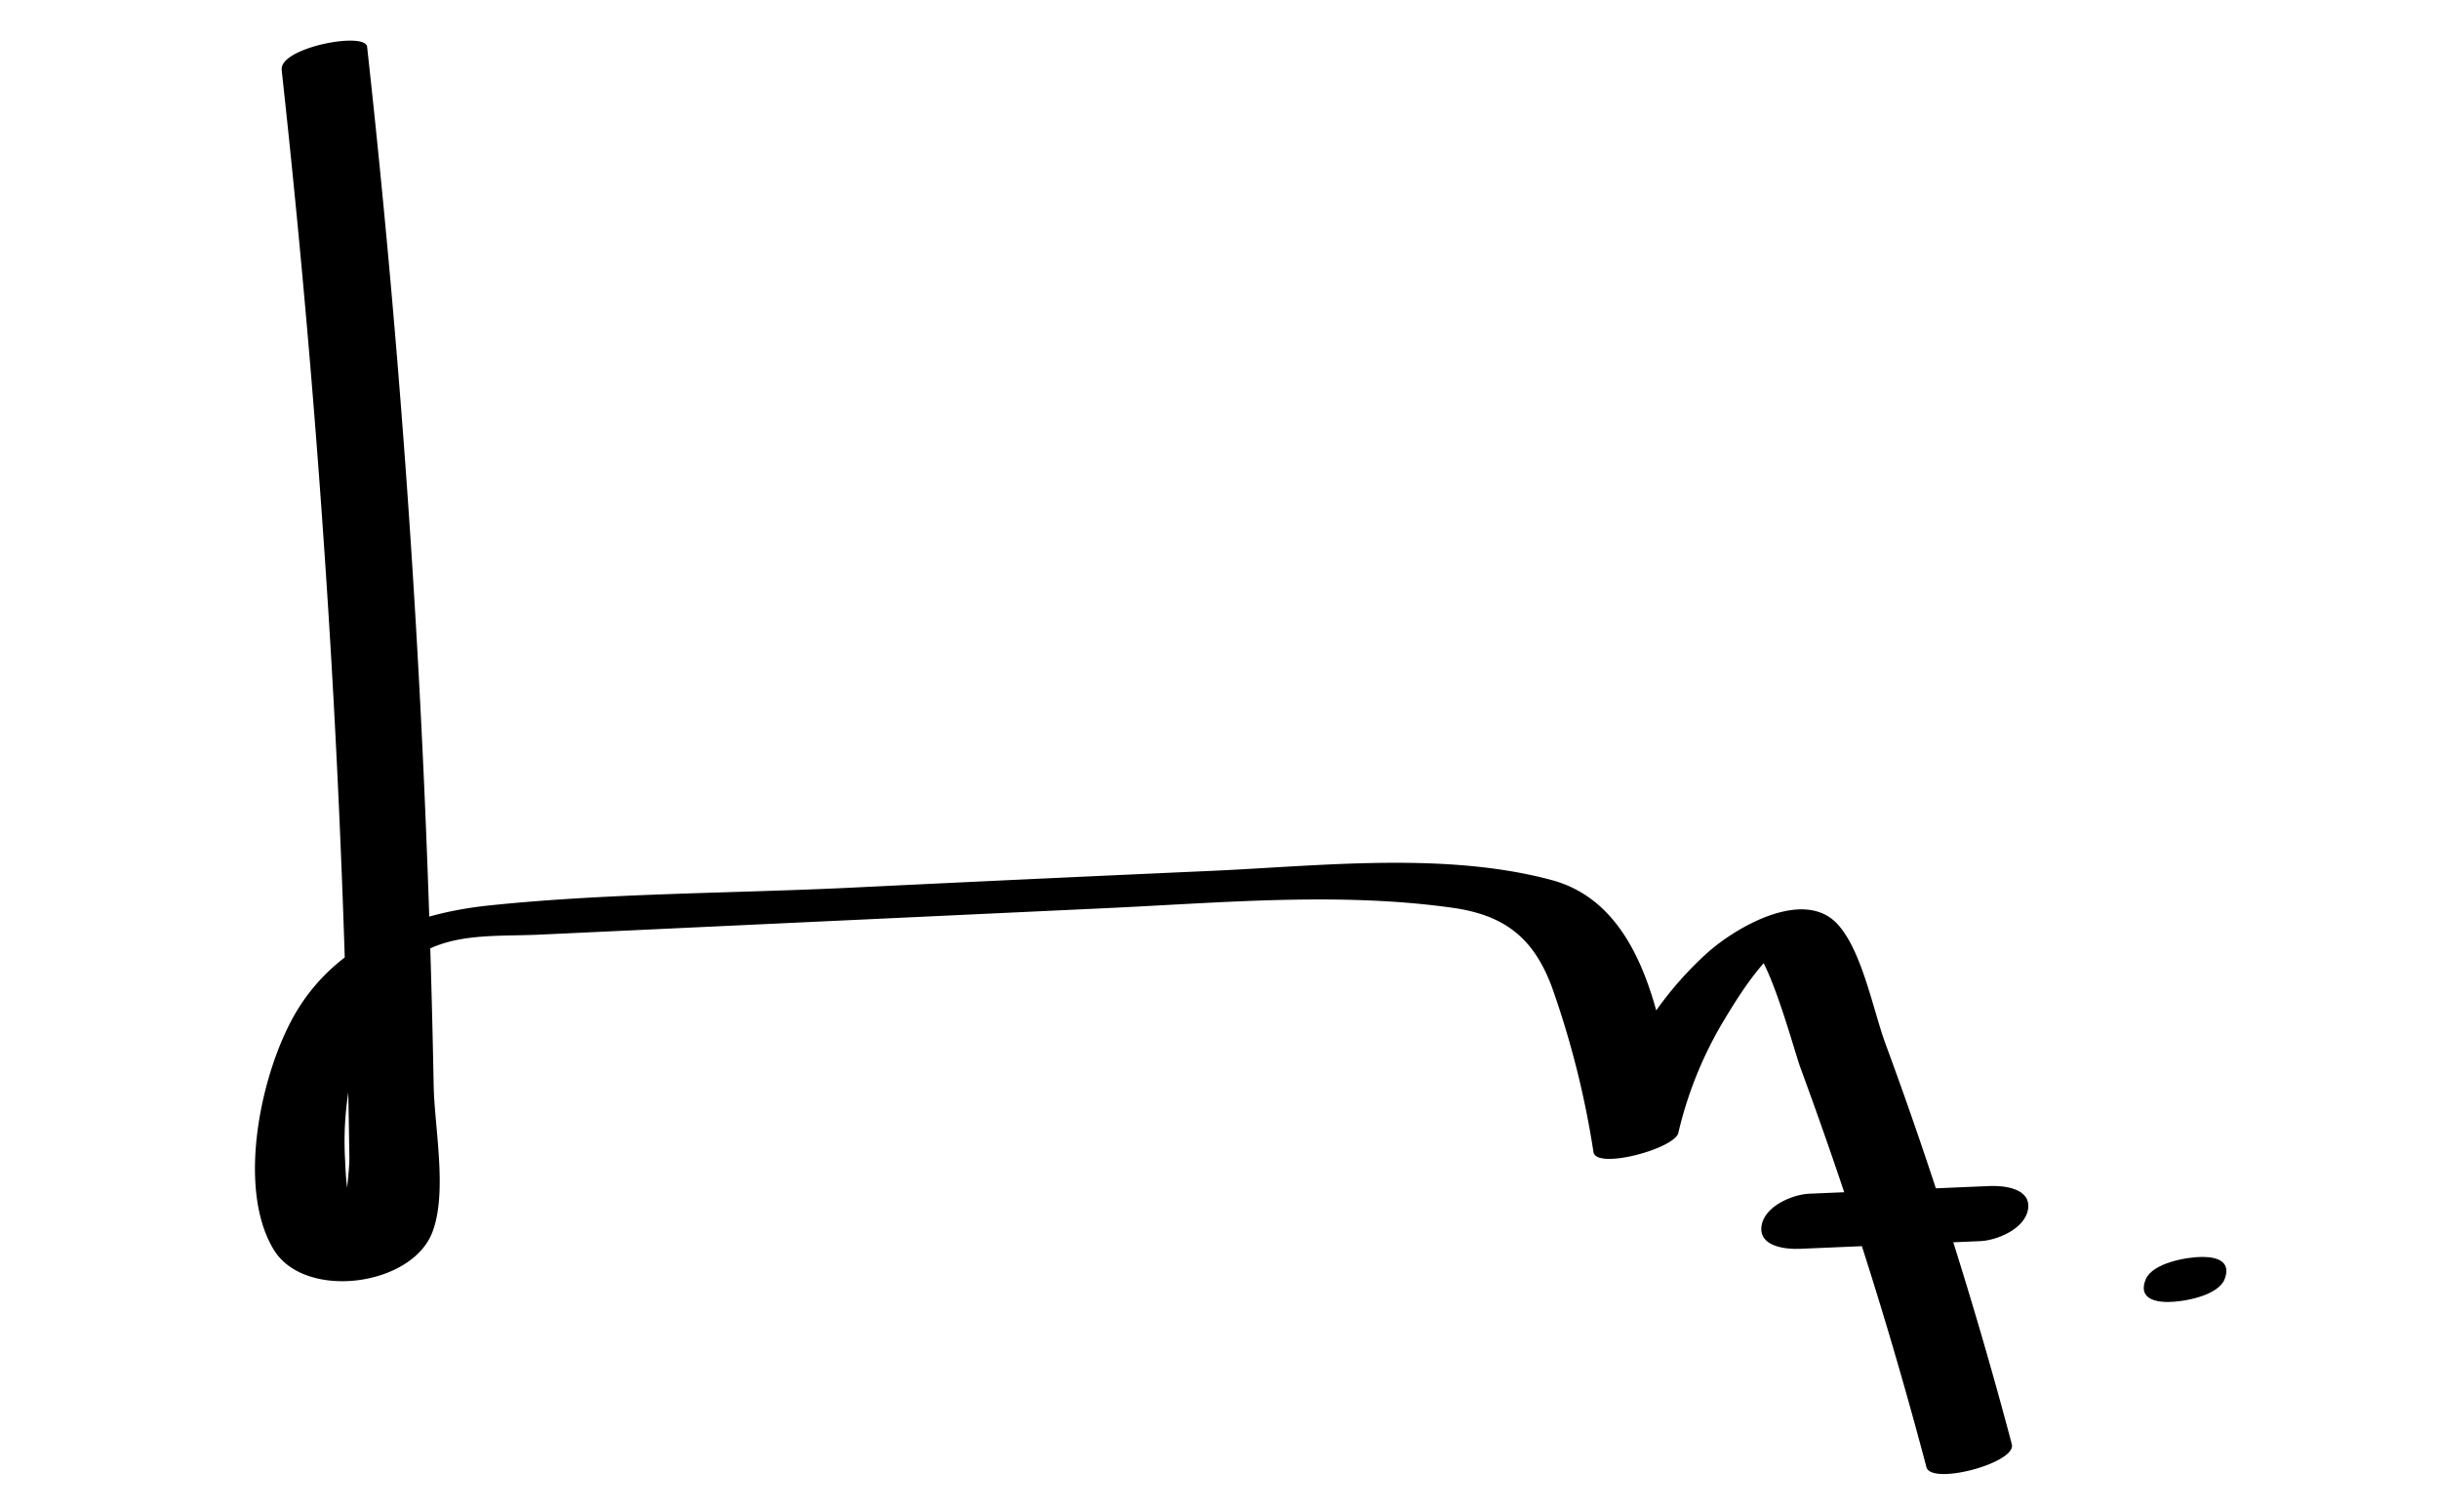 <svg id="Calque_1" data-name="Calque 1" xmlns="http://www.w3.org/2000/svg" viewBox="0 0 600 372"><title>signature-n</title><g id="Calque_2" data-name="Calque 2"><path d="M69.29,17.18q7.89,72,12.17,144.45,2.12,36.18,3.3,72.4.54,16.91.9,33.82.16,8.46.29,16.91c.06,4.79-2,14.42.16,18.48,0,.52,0,1,0,1.56q9.47,3.17,4.22-1.08c-.26-1-2.69-3.57-3.26-4.9-1.71-4-2-9-2.17-13.32A79.46,79.46,0,0,1,87.82,259c2.14-7.27,5.36-14.33,10.4-20,8.81-10,22.25-8.48,34.5-9.05l139.65-6.53c27.95-1.3,57-4,84.87-.09,12.93,1.81,20.06,7.42,24.58,19.65A222,222,0,0,1,392,283.46c.72,4.37,19.91-.82,20.87-4.72a96.35,96.35,0,0,1,10.9-27.17c4.34-7.23,11.22-18.47,19.3-21.85l-12.87,2.95c4.4.32,11.11,25.67,12.7,30q6.07,16.49,11.62,33.17,10.71,32.26,19.39,65.14c1.21,4.54,22.24-1.06,21-5.66q-9-34-20.14-67.36-5.19-15.57-10.88-31c-3.1-8.39-5.77-22.9-11.8-29.53-8.31-9.15-25.23.78-32.26,7.16-13.95,12.65-23.24,29.71-27.7,47.93l20.87-4.73c-3.51-21.32-6.81-54.67-31.26-61.26-26.2-7.06-56.92-3.48-83.69-2.27q-45,2-90,4.2c-29.09,1.36-58.65,1.29-87.62,4.3-18.64,1.93-36.88,8.94-47.15,25.53-8.87,14.35-15.37,43.78-5.9,59.23,7.62,12.41,33.93,9,39-4.41,3.74-9.87.49-25.7.3-36.11q-.45-24.15-1.32-48.31Q101.7,114.86,90.31,11.51c-.42-3.83-21.62.21-21,5.67"/><path d="M442.73,307.25l44.42-1.89c4.2-.18,11-3.08,11.76-7.84.8-5.19-6-5.87-9.39-5.72l-44.42,1.89c-4.2.18-11,3.08-11.75,7.85-.81,5.18,5.95,5.86,9.38,5.71"/><path d="M533.33,320.33c3.72,0,12.29-1.48,13.92-5.59s-1.39-5.5-5.5-5.5c-3.73,0-12.3,1.48-13.93,5.59s1.39,5.5,5.51,5.5"/></g></svg>